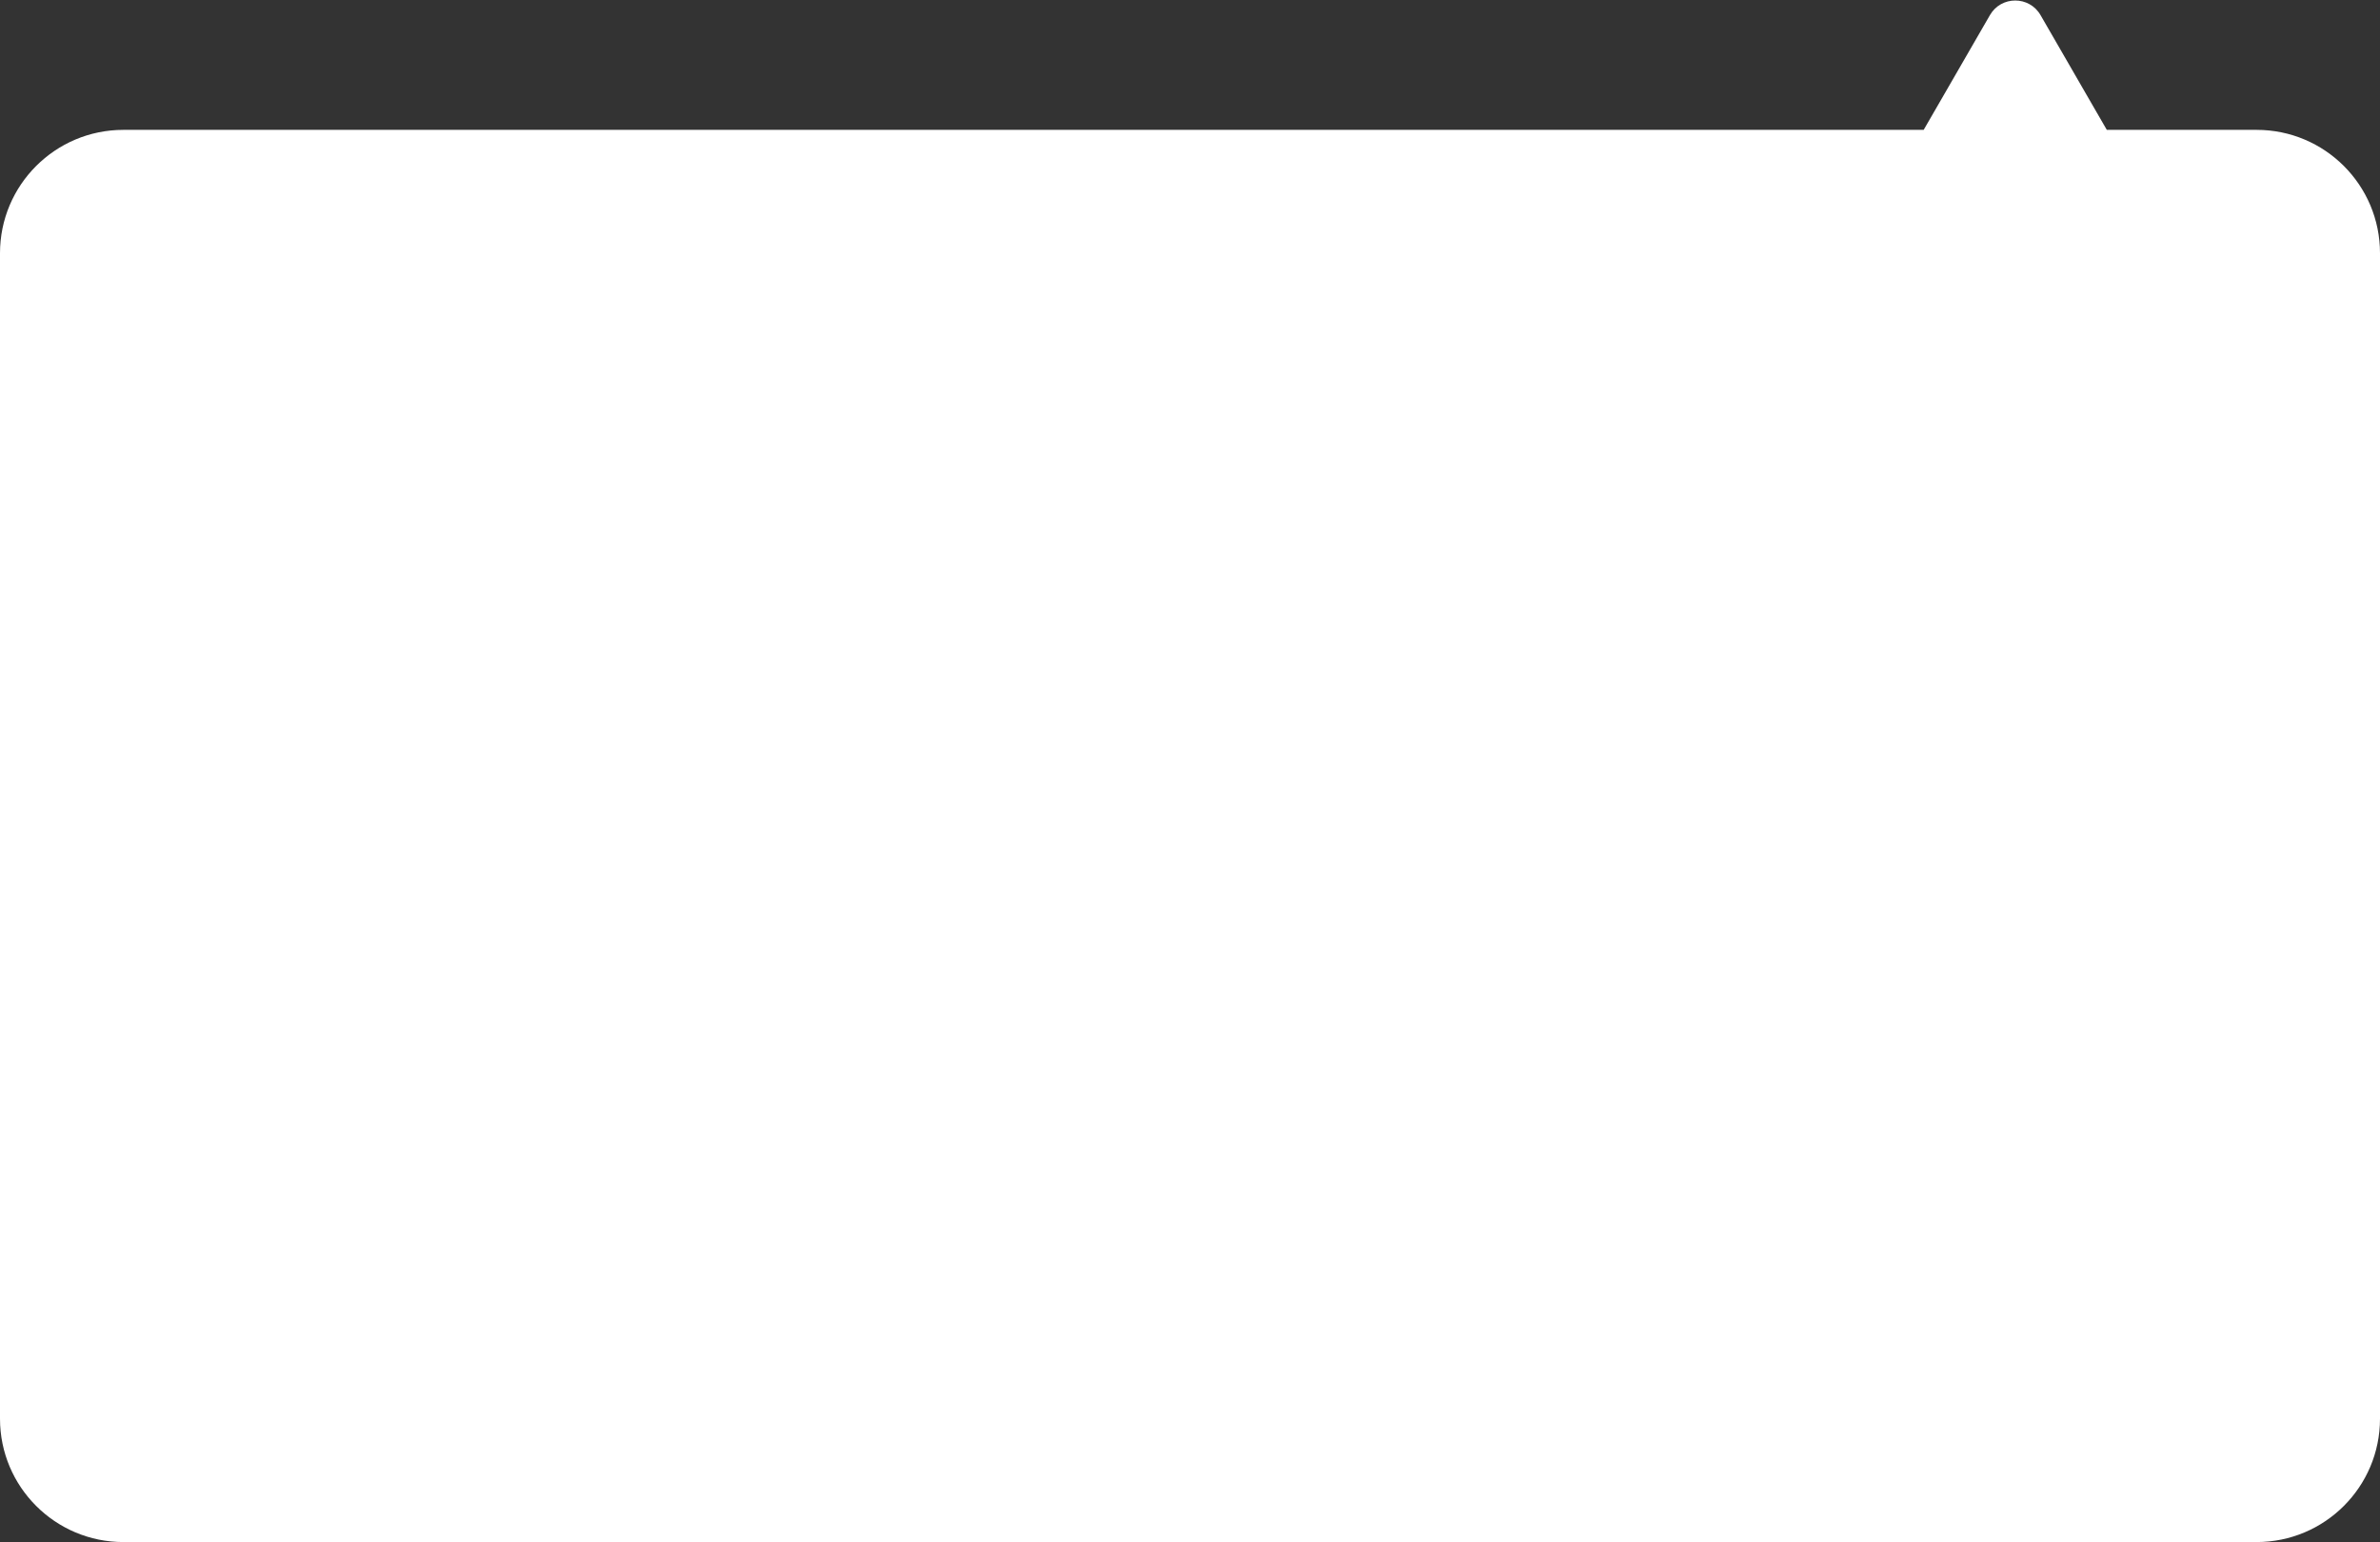 <?xml version="1.0" encoding="UTF-8"?> <svg xmlns="http://www.w3.org/2000/svg" width="733" height="475" viewBox="0 0 733 475" fill="none"><rect x="0" y="0" width="733" height="475" fill="#333333" stroke="none"/> <path fill-rule="evenodd" clip-rule="evenodd" d="M628.453 4.659C624.989 -1.341 616.329 -1.341 612.865 4.659L592.46 40.001H38C17.013 40.001 0 57.014 0 78.001V437.001C0 457.987 17.013 475.001 38 475.001H695C715.987 475.001 733 457.987 733 437.001V78.001C733 57.014 715.987 40.001 695 40.001H648.858L628.453 4.659Z" fill="white"></path> </svg> 